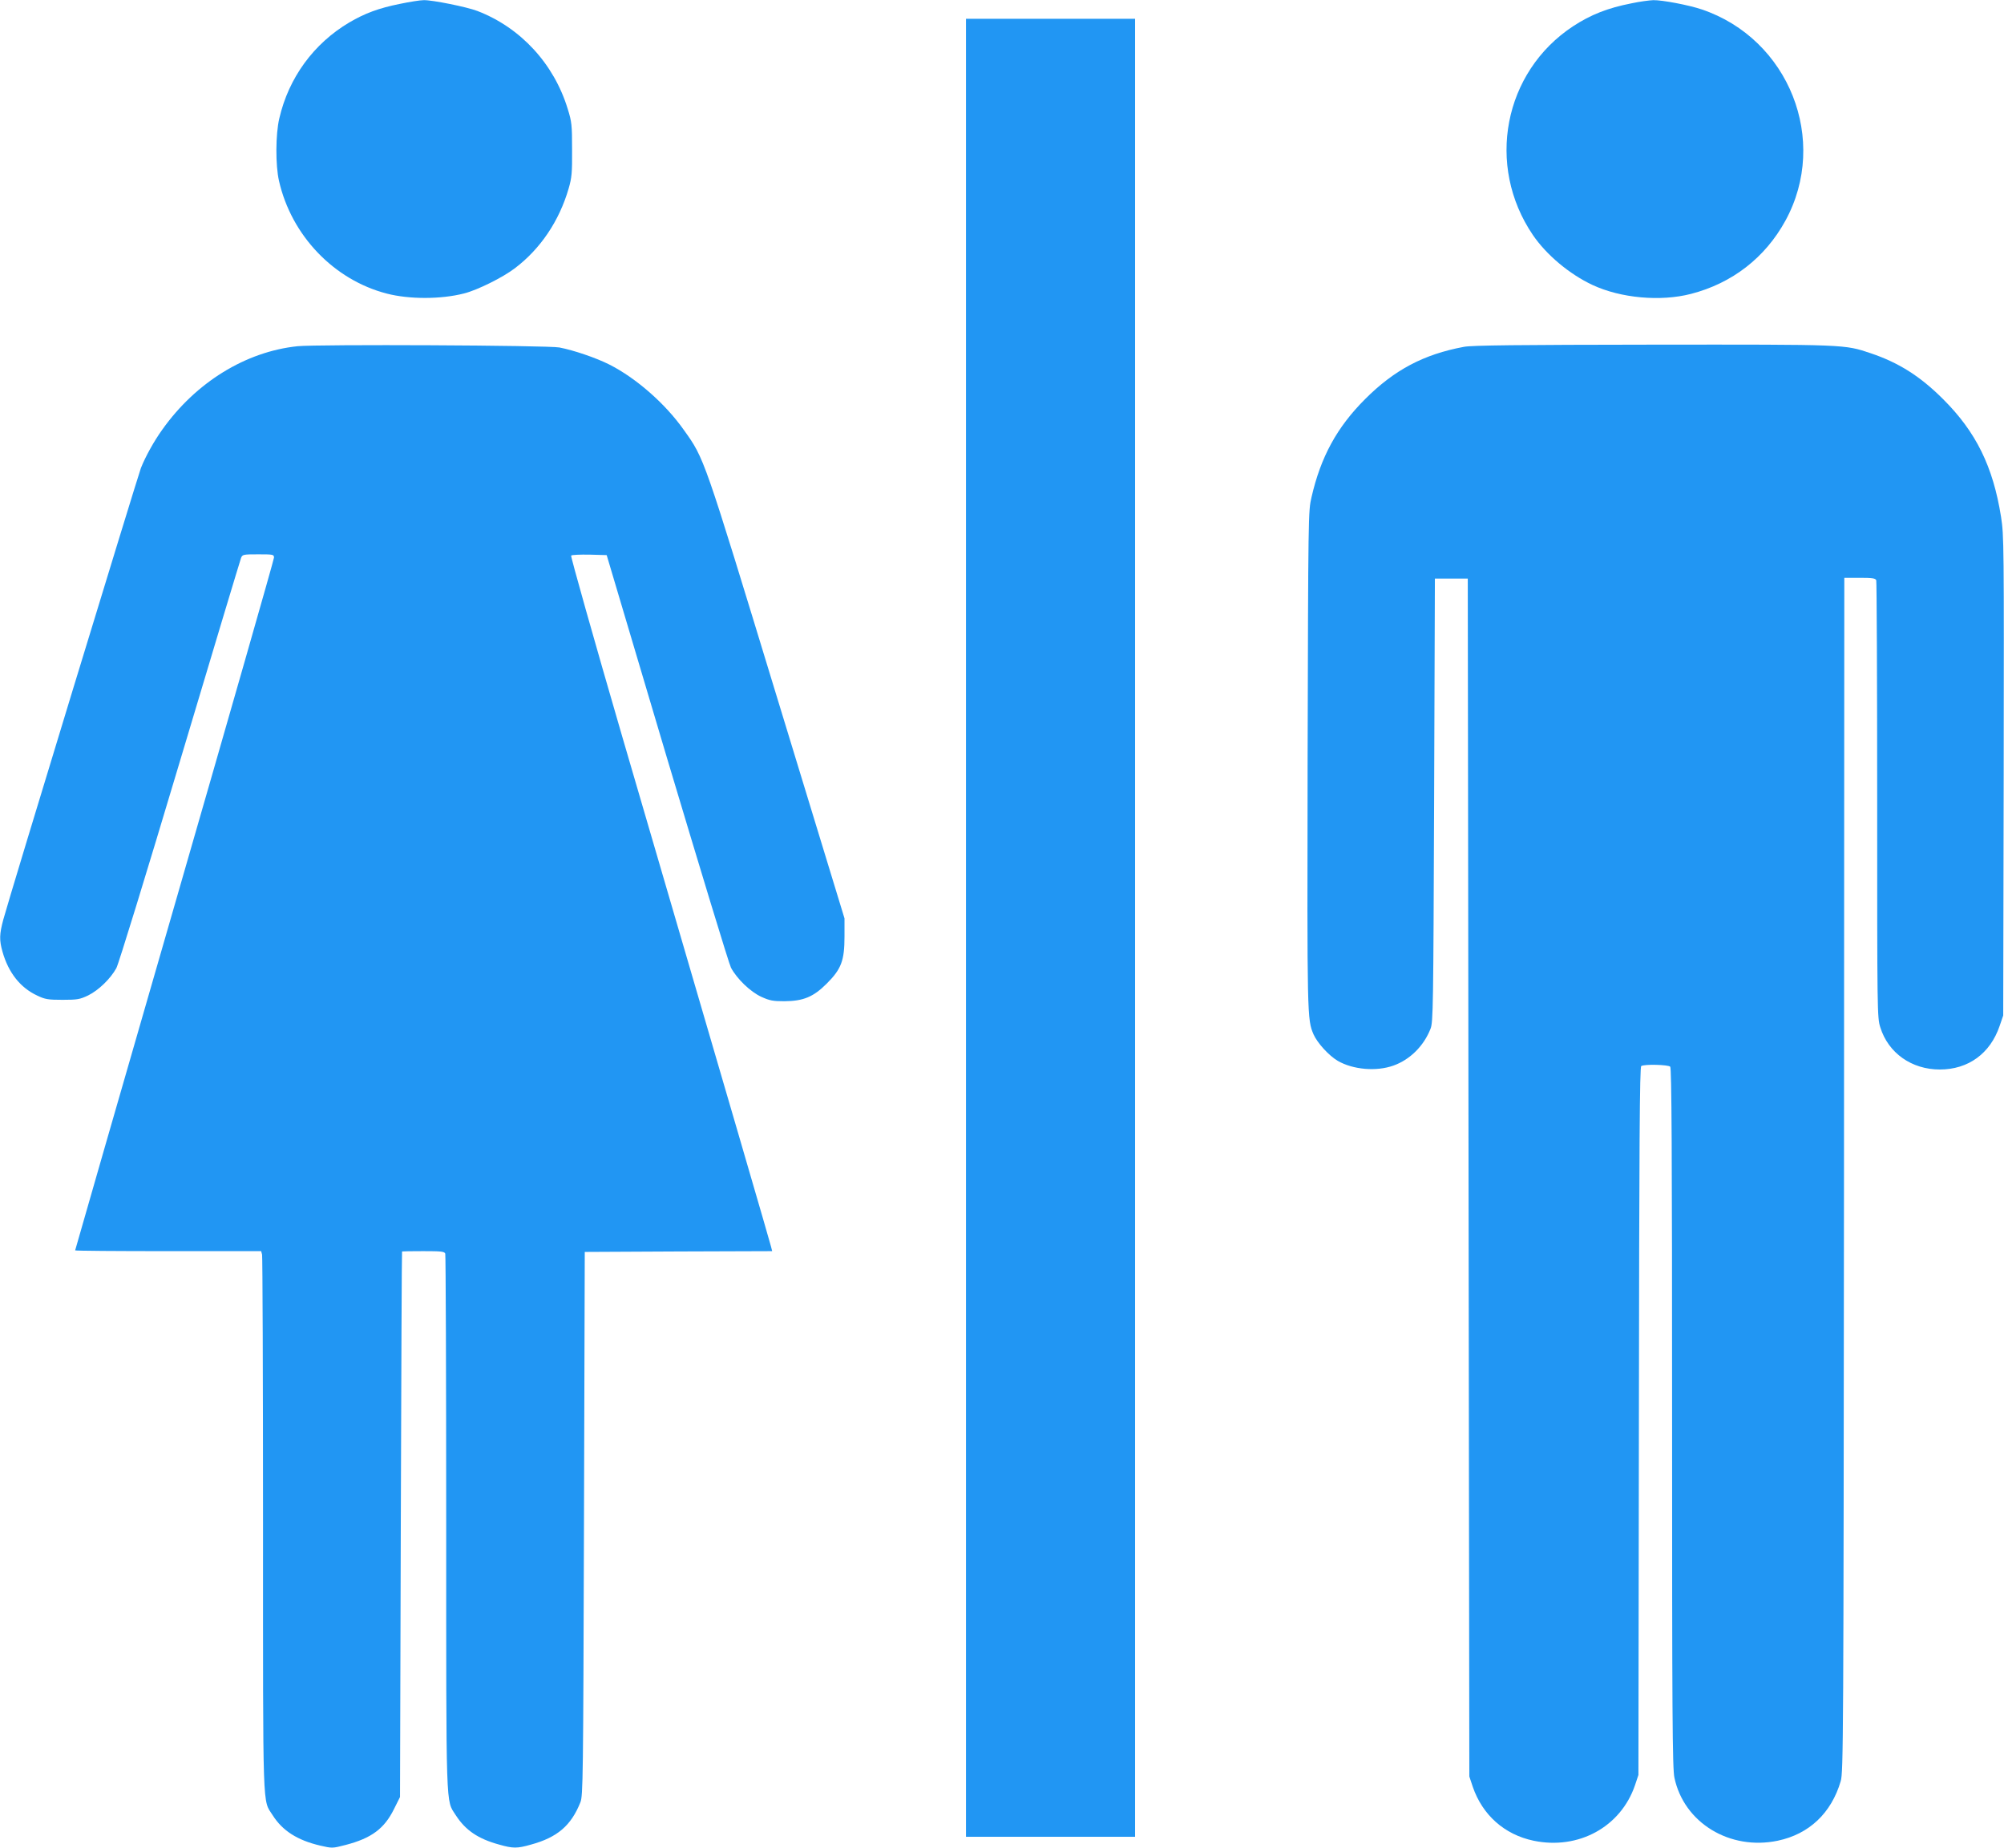 <?xml version="1.0" standalone="no"?>
<!DOCTYPE svg PUBLIC "-//W3C//DTD SVG 20010904//EN"
 "http://www.w3.org/TR/2001/REC-SVG-20010904/DTD/svg10.dtd">
<svg version="1.0" xmlns="http://www.w3.org/2000/svg"
 width="1280pt" height="1180pt" viewBox="0 0 1280 1180"
 preserveAspectRatio="xMidYMid meet">
<g transform="translate(0,1180) scale(0.1,-0.1)"
fill="#2196f3" stroke="none">
<path d="M2553 11775 c-134 -27 -223 -60 -323 -119 -226 -134 -386 -352 -446
-612 -24 -101 -25 -299 -2 -399 79 -349 351 -633 689 -720 143 -37 345 -37
493 1 84 21 248 102 326 162 162 123 282 301 342 508 20 69 23 100 22 249 0
156 -2 177 -28 260 -88 288 -301 519 -577 625 -68 26 -287 70 -342 69 -23 0
-92 -11 -154 -24z"/>
<path d="M10422 11779 c-154 -30 -262 -73 -375 -147 -443 -292 -558 -889 -256
-1333 86 -126 233 -250 381 -319 180 -84 434 -107 628 -57 264 68 475 232 604
468 280 512 23 1161 -535 1349 -83 28 -252 60 -309 59 -25 -1 -87 -9 -138 -20z"/>
<path d="M6170 5875 l0 -5805 540 0 540 0 0 5805 0 5805 -540 0 -540 0 0
-5805z"/>
<path d="M1900 9589 c-332 -35 -649 -231 -863 -532 -54 -75 -108 -173 -137
-246 -21 -56 -841 -2742 -879 -2884 -25 -93 -26 -131 -5 -205 38 -134 114
-230 222 -280 50 -24 69 -27 162 -27 95 0 110 3 163 28 68 34 142 106 180 174
15 28 188 591 407 1324 209 700 385 1284 390 1297 9 21 15 22 110 22 95 0 100
-1 100 -21 0 -12 -286 -1011 -635 -2220 -349 -1209 -635 -2201 -635 -2204 0
-3 267 -5 594 -5 l594 0 6 -22 c3 -13 6 -788 6 -1724 0 -1876 -4 -1753 62
-1857 63 -99 158 -159 302 -193 78 -18 79 -18 164 4 165 43 247 104 309 230
l38 76 5 1740 c3 958 6 1742 8 1744 1 1 62 2 136 2 113 0 135 -2 140 -16 3 -9
6 -782 6 -1718 0 -1874 -3 -1767 61 -1868 62 -96 142 -151 278 -188 88 -25
114 -25 202 0 169 46 257 122 316 270 17 42 18 146 23 1780 l5 1735 599 3 598
2 -7 28 c-6 26 -249 860 -950 3256 -184 632 -331 1154 -327 1158 5 5 58 7 118
6 l109 -3 385 -1295 c213 -712 396 -1315 409 -1340 38 -71 124 -154 194 -186
53 -24 74 -28 147 -28 121 1 185 27 271 113 93 93 113 147 113 301 l0 115
-432 1415 c-470 1541 -462 1519 -594 1704 -119 169 -306 332 -476 418 -83 42
-226 91 -319 109 -72 14 -1546 21 -1673 8z"/>
<path d="M9350 9585 c-257 -48 -444 -147 -631 -334 -180 -180 -283 -369 -342
-626 -21 -89 -21 -108 -25 -1680 -3 -1651 -3 -1654 38 -1751 24 -54 97 -135
155 -169 97 -56 246 -69 355 -30 105 37 194 125 237 235 17 42 18 134 23 1460
l5 1415 105 0 105 0 5 -3825 5 -3825 22 -66 c62 -180 202 -305 388 -344 287
-60 557 88 648 354 l22 66 3 2260 c2 1779 5 2261 15 2267 20 13 172 9 185 -4
9 -9 12 -521 12 -2243 0 -1896 2 -2240 15 -2298 61 -288 354 -466 660 -402
200 42 342 176 402 380 17 57 18 251 21 3873 l2 3812 99 0 c81 0 100 -3 105
-16 3 -9 6 -640 6 -1404 0 -1356 0 -1389 20 -1451 51 -164 200 -269 380 -269
182 0 322 102 382 278 l23 67 3 1530 c2 1484 2 1534 -17 1655 -51 321 -160
542 -370 751 -147 147 -284 233 -462 293 -170 57 -152 56 -1393 55 -857 -1
-1157 -4 -1206 -14z"/>
</g>
</svg>
